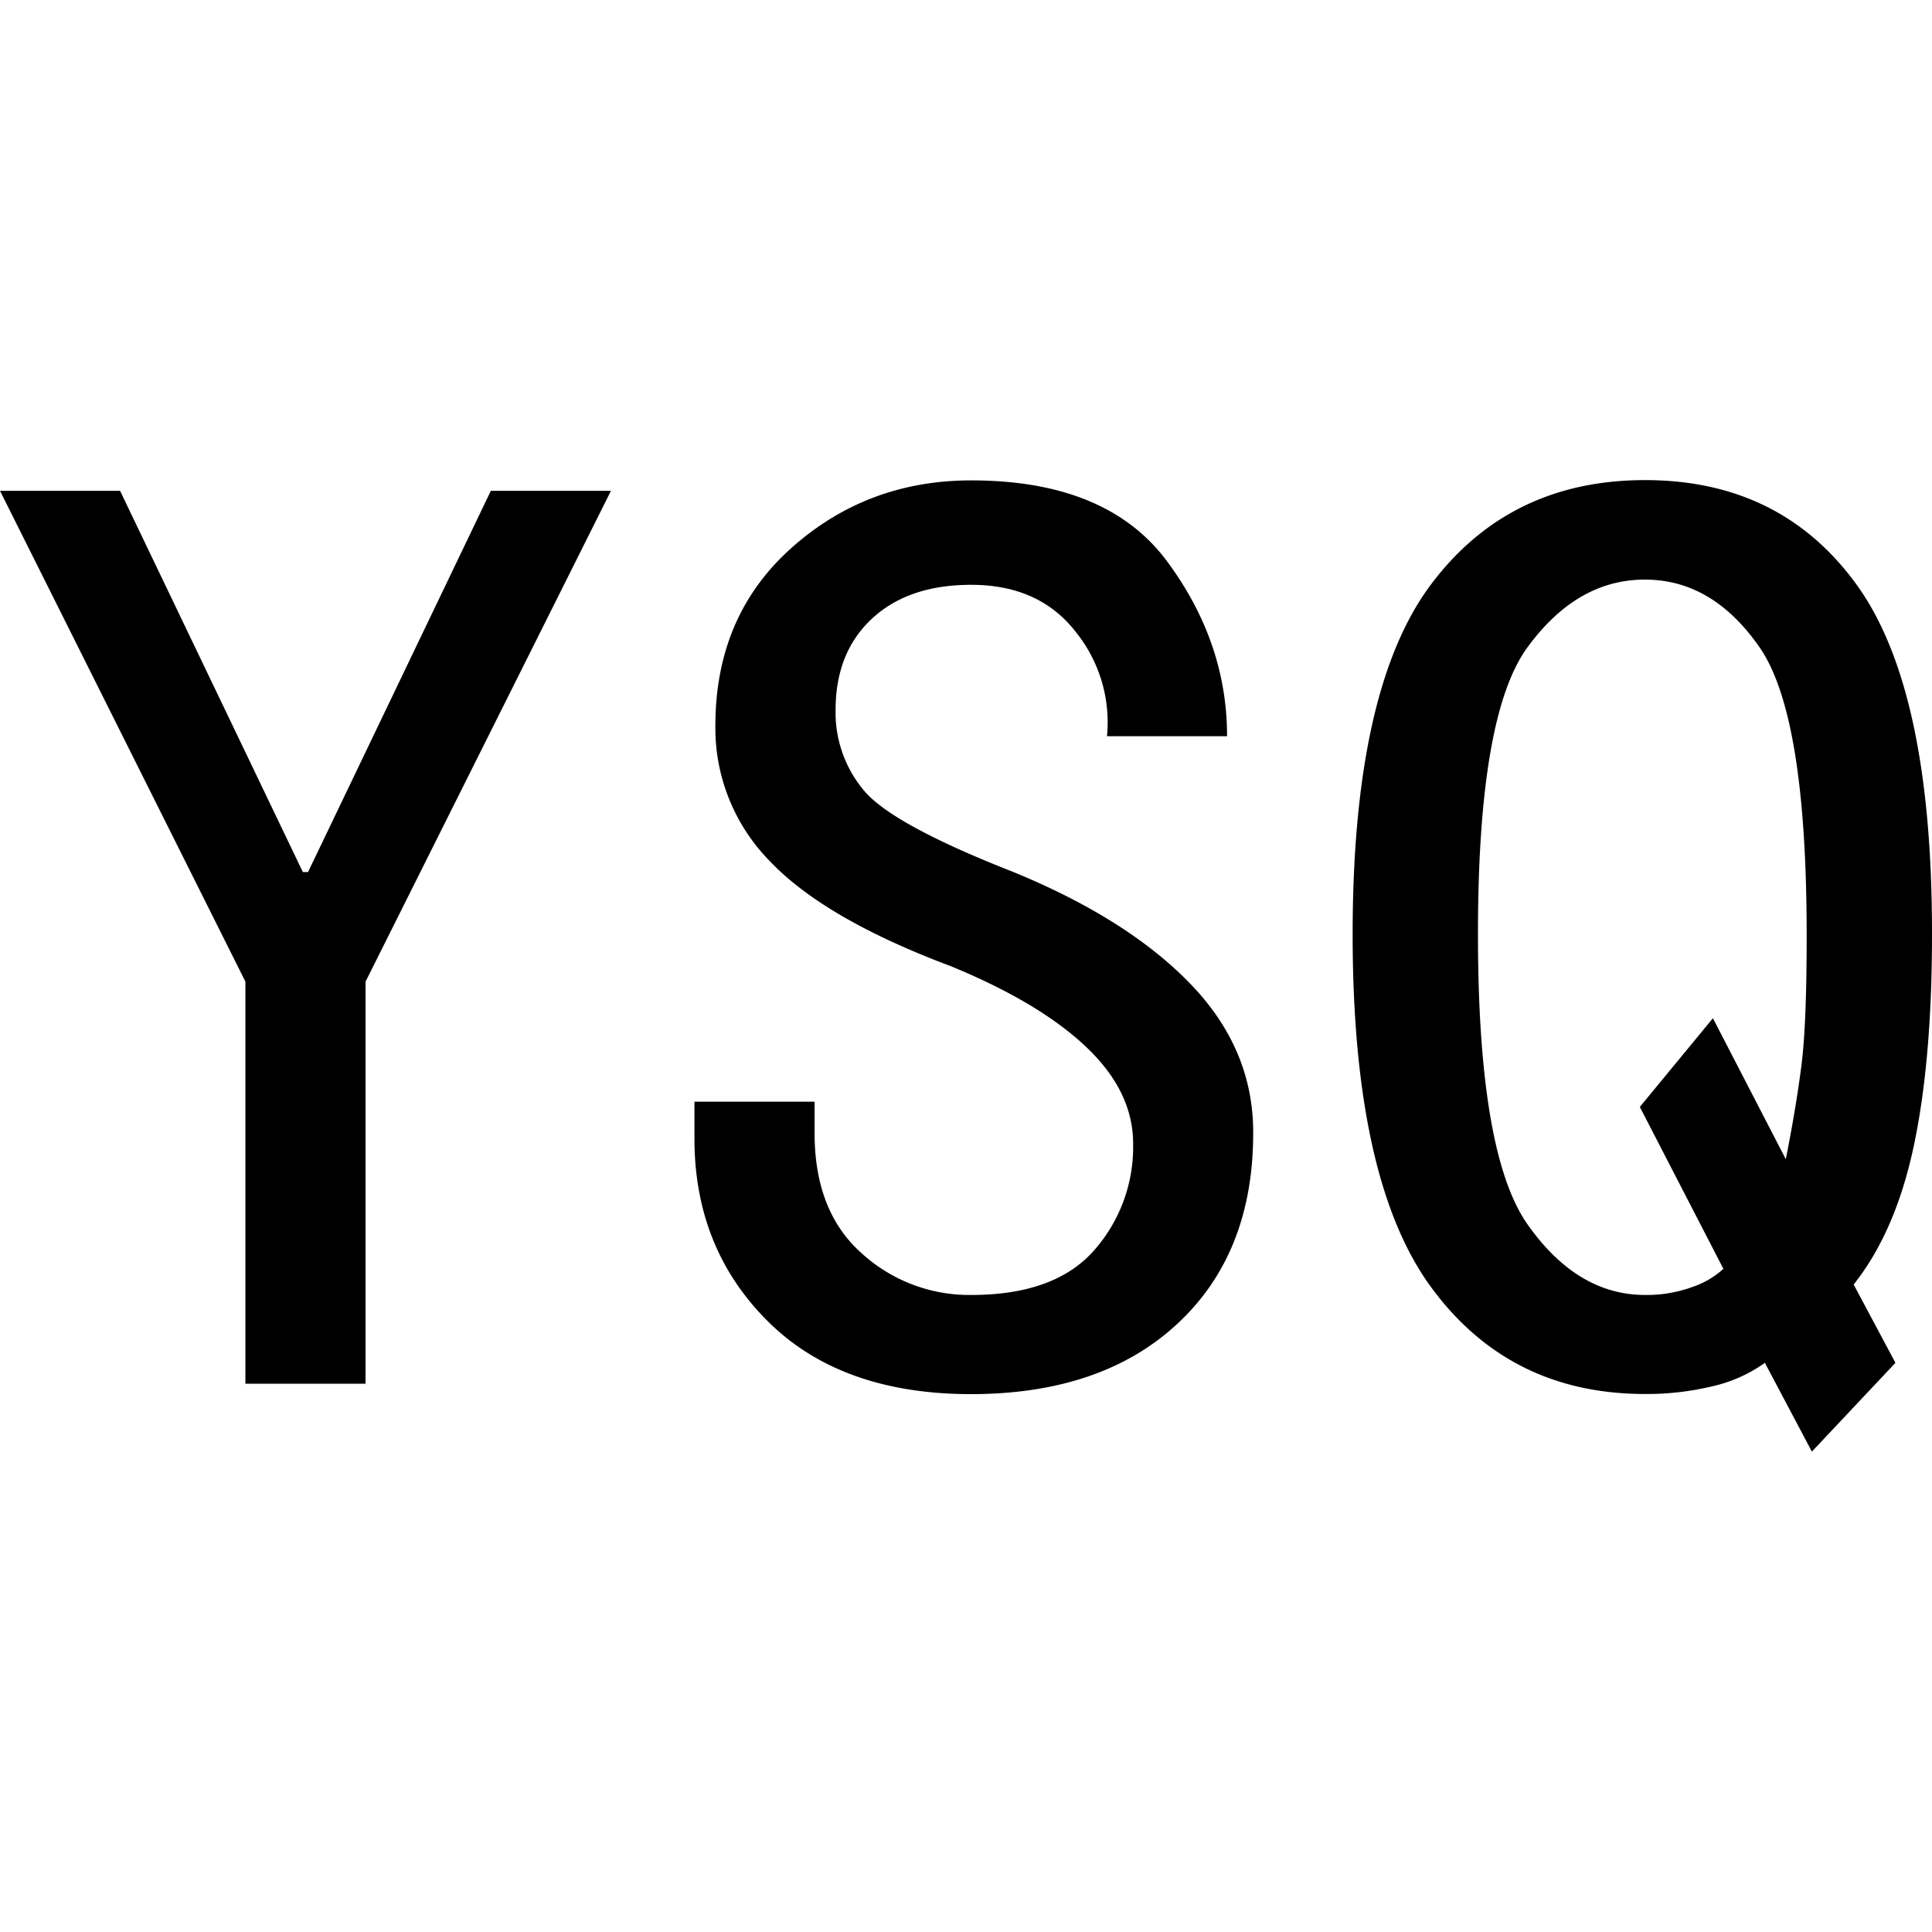 <svg id="图层_1" data-name="图层 1" xmlns="http://www.w3.org/2000/svg" viewBox="0 0 400 400"><path d="M126.49,101.62,75.68,203.24v83.24H50.81V203.24L0,101.62H24.86L62.7,180.54h1.08l37.84-78.92Z"/><path d="M259.46,234.59q0,24.89-15.67,39.46t-42.71,14.59q-27,0-42.16-15.13t-15.14-37.83V228.1h24.87v6.49q0,16.22,9.73,24.87a33.08,33.08,0,0,0,22.7,8.65q17.28,0,25.41-9.2a32.33,32.33,0,0,0,8.11-22.16q0-10.78-9.73-20T196.76,200q-25.95-9.74-37.3-21.63a39.29,39.29,0,0,1-11.35-28.1q0-22.71,15.68-36.76t37.29-14.05q28.11,0,40.54,16.75t12.43,36.22H229.19a29.84,29.84,0,0,0-6.49-21.63q-7.57-9.72-21.62-9.72-13,0-20.54,7T173,147a25.06,25.06,0,0,0,5.95,16.76q5.93,7,30.81,16.76,23.76,9.74,36.76,23.24T259.46,234.59Z"/><path d="M400,193.51q0,26-3.78,43.78t-12.44,28.65l8.65,16.22-17.3,18.38-9.73-18.38A30,30,0,0,1,354.59,287a57.94,57.94,0,0,1-14,1.61q-28.12,0-44.33-22.16t-16.21-73q0-50.81,16.21-72.43t44.33-21.62q28.09,0,43.78,21.62T400,193.51Zm-25.95,0q0-45.4-9.73-59.46T340.54,120q-14.07,0-24.32,14.06T306,193.51q0,45.41,10.27,60t24.32,14.6a27.62,27.62,0,0,0,9.73-1.63,18.12,18.12,0,0,0,6.49-3.78l-17.3-33.52,15.13-18.37L369.73,240q2.14-10.78,3.24-19.45T374.05,193.51Z"/></svg>